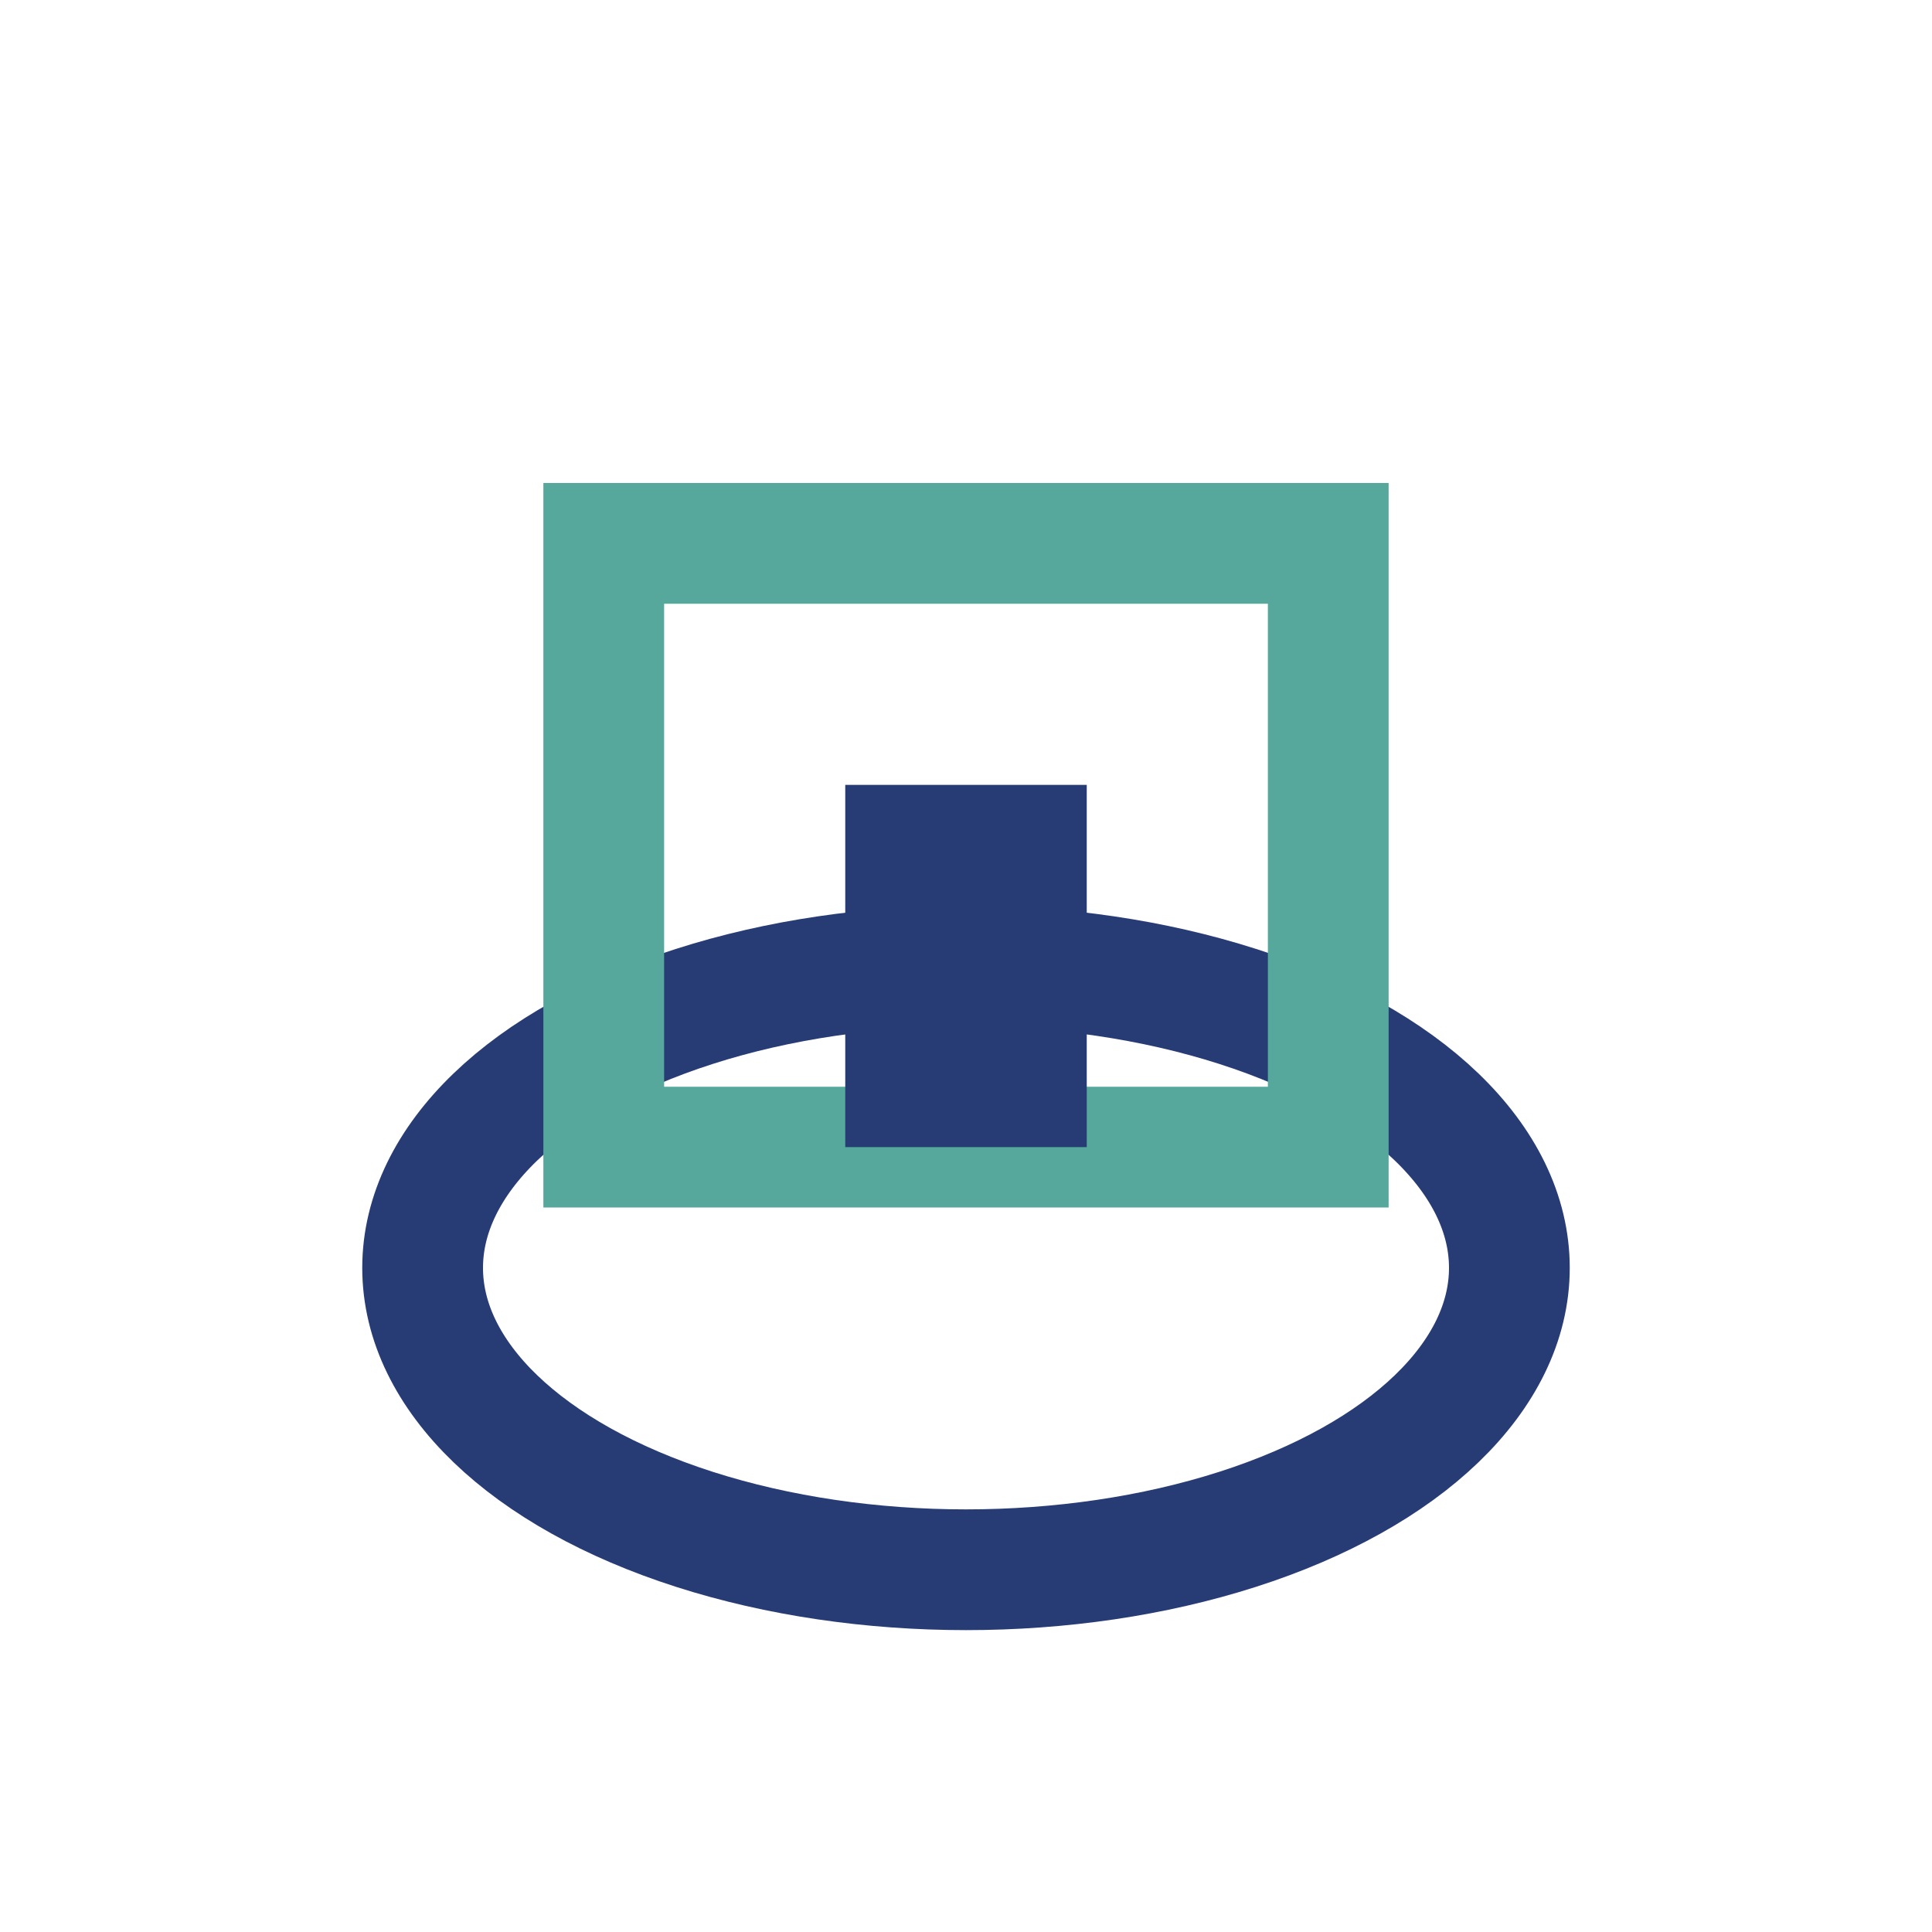 <?xml version="1.0" encoding="UTF-8"?>
<svg xmlns="http://www.w3.org/2000/svg" width="32" height="32" viewBox="0 0 32 32"><ellipse cx="16" cy="21" rx="9" ry="5" fill="none" stroke="#273C74" stroke-width="2"/><rect x="10" y="9" width="12" height="10" fill="none" stroke="#56A89D" stroke-width="2"/><rect x="14" y="13" width="4" height="6" fill="#273C74"/></svg>